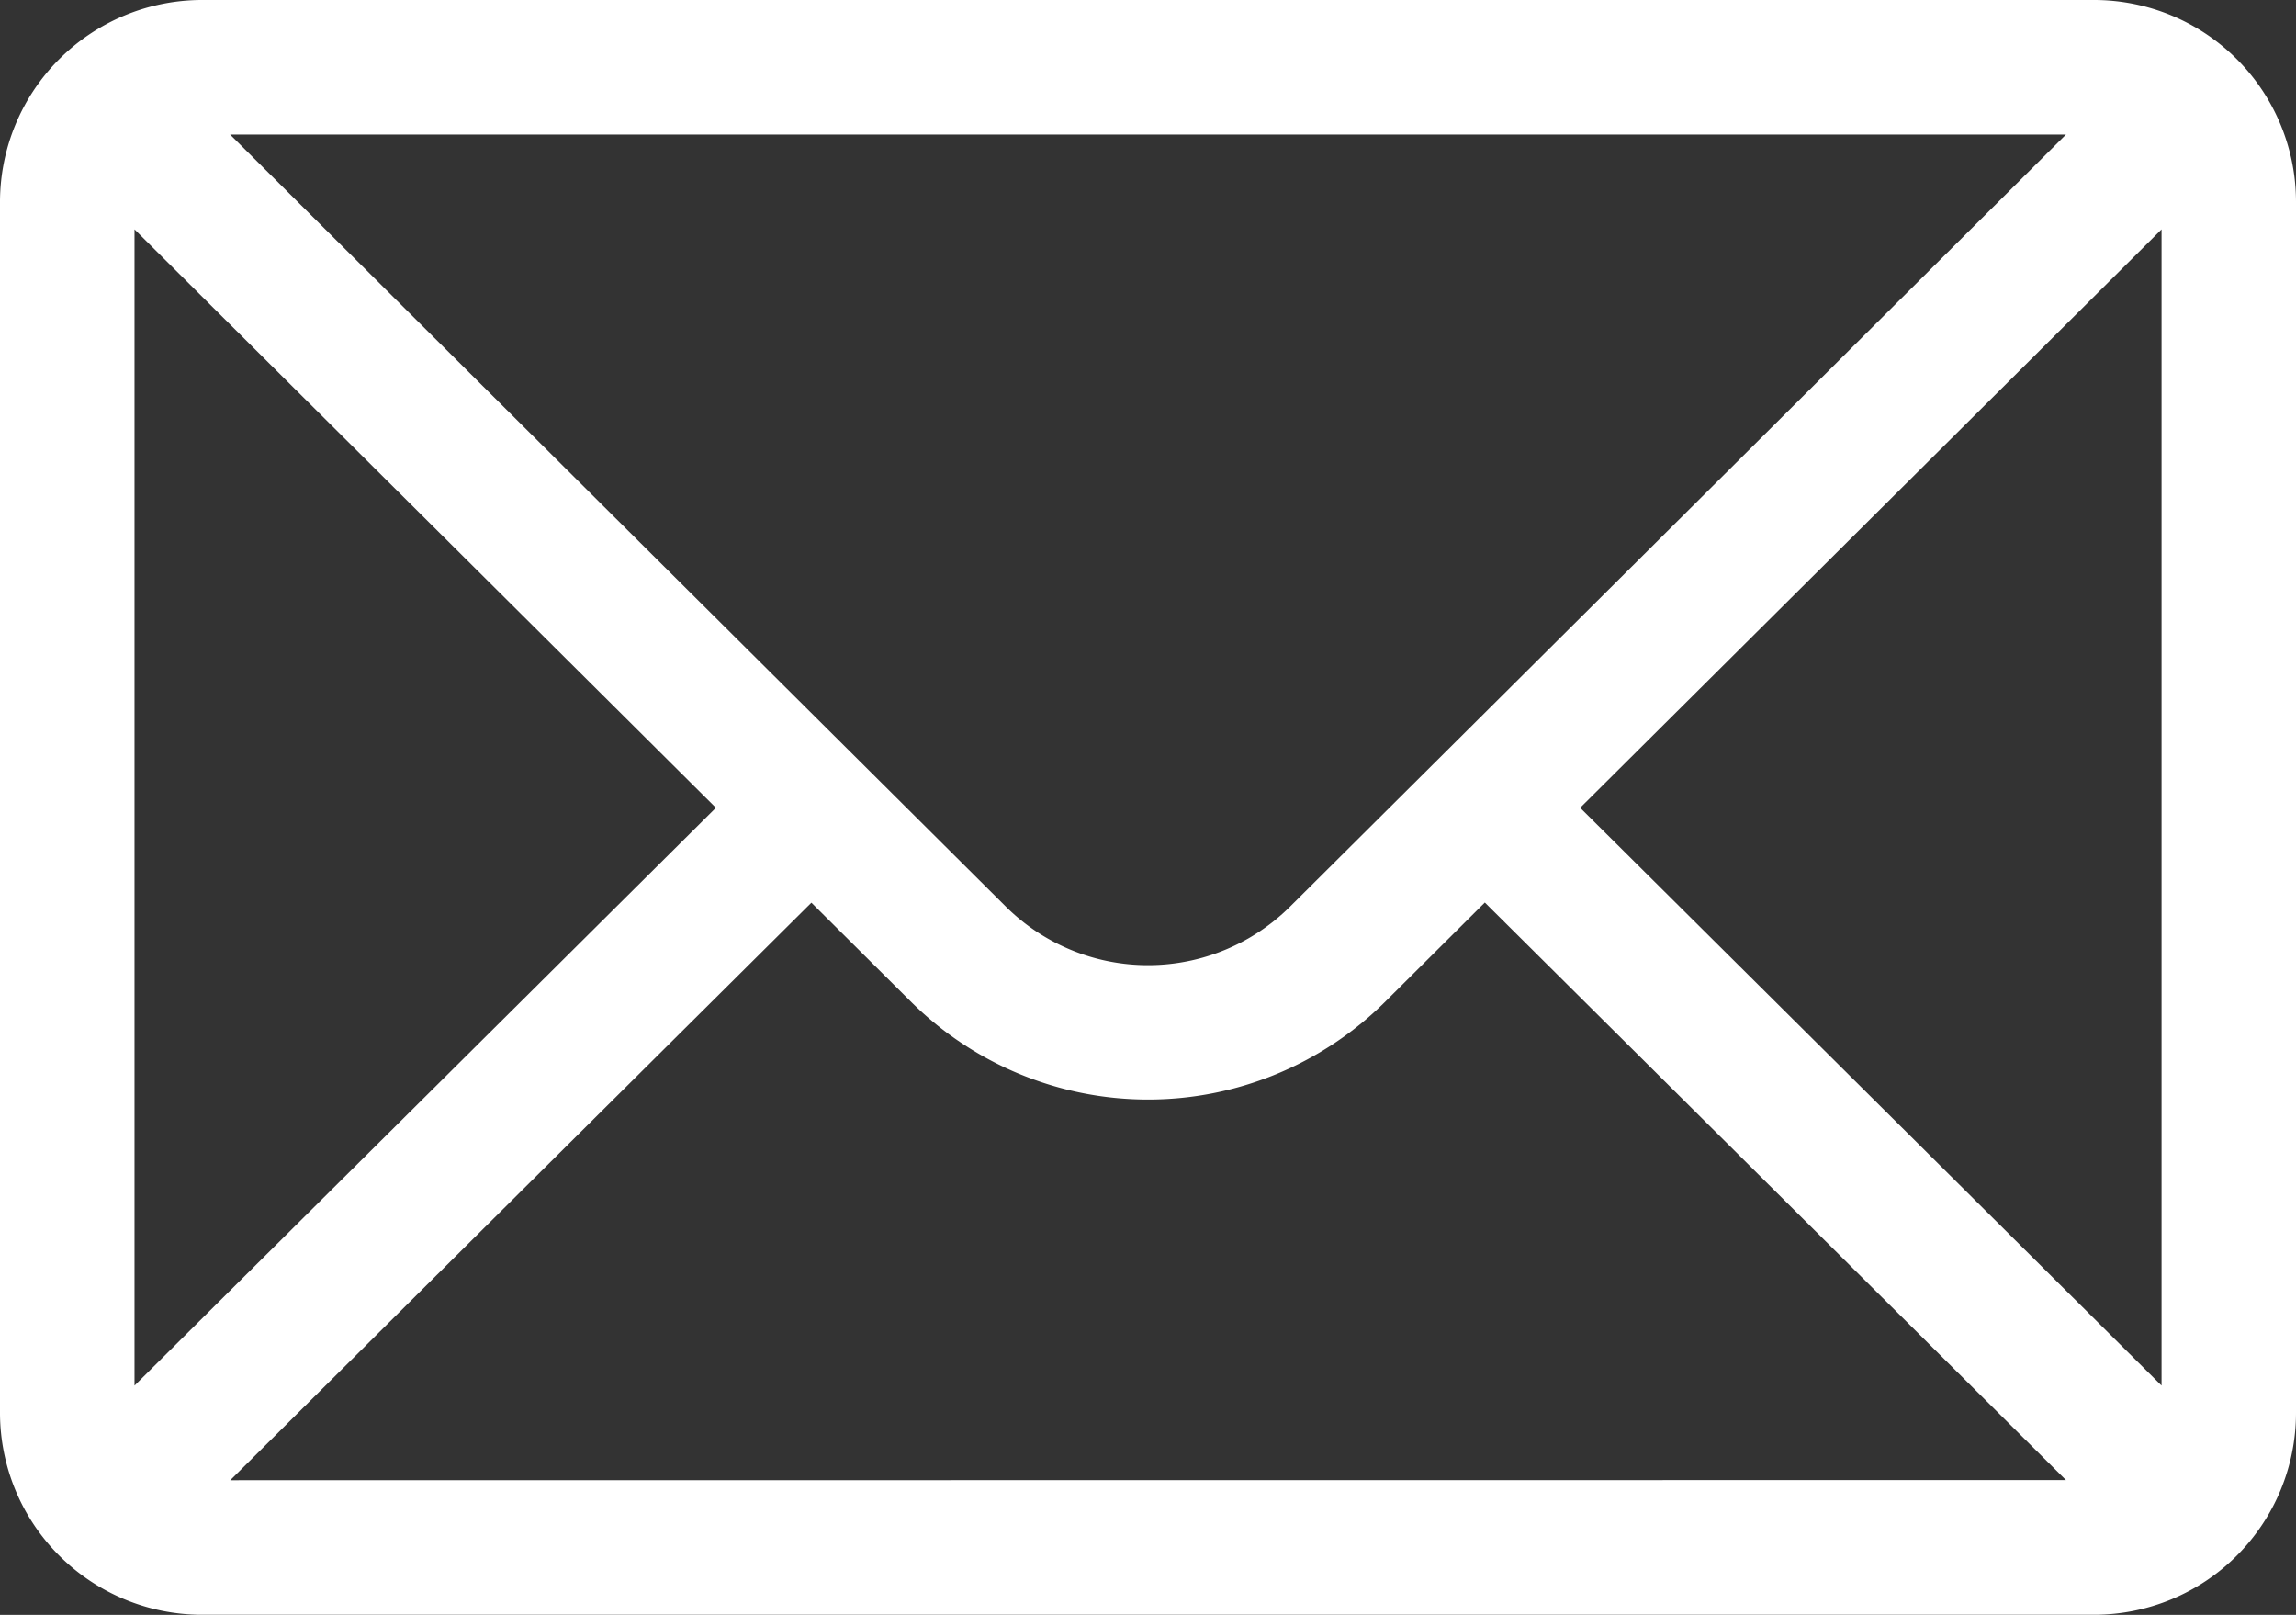 <svg xmlns="http://www.w3.org/2000/svg" width="28.778" height="20.235" viewBox="0 0 28.778 20.235">
  <rect x="0" y="0" width="28.778" height="20.235" fill="#333333" stroke="none"/>
  <path id="Tracé_3633" data-name="Tracé 3633" d="M26.249,76H2.529A2.533,2.533,0,0,0,0,78.529V93.705a2.533,2.533,0,0,0,2.529,2.529h23.72a2.532,2.532,0,0,0,2.529-2.529V78.529A2.532,2.532,0,0,0,26.249,76Zm-.354,1.686-9.717,9.666a2.529,2.529,0,0,1-3.579,0L2.884,77.686ZM1.686,93.362V78.874l7.287,7.248Zm1.2,1.186,7.284-7.237,1.24,1.233a4.216,4.216,0,0,0,5.96,0l1.241-1.235,7.284,7.237Zm24.207-1.186-7.287-7.24,7.287-7.248Z" transform="translate(0 -76)" fill="#fff"/>
</svg>
